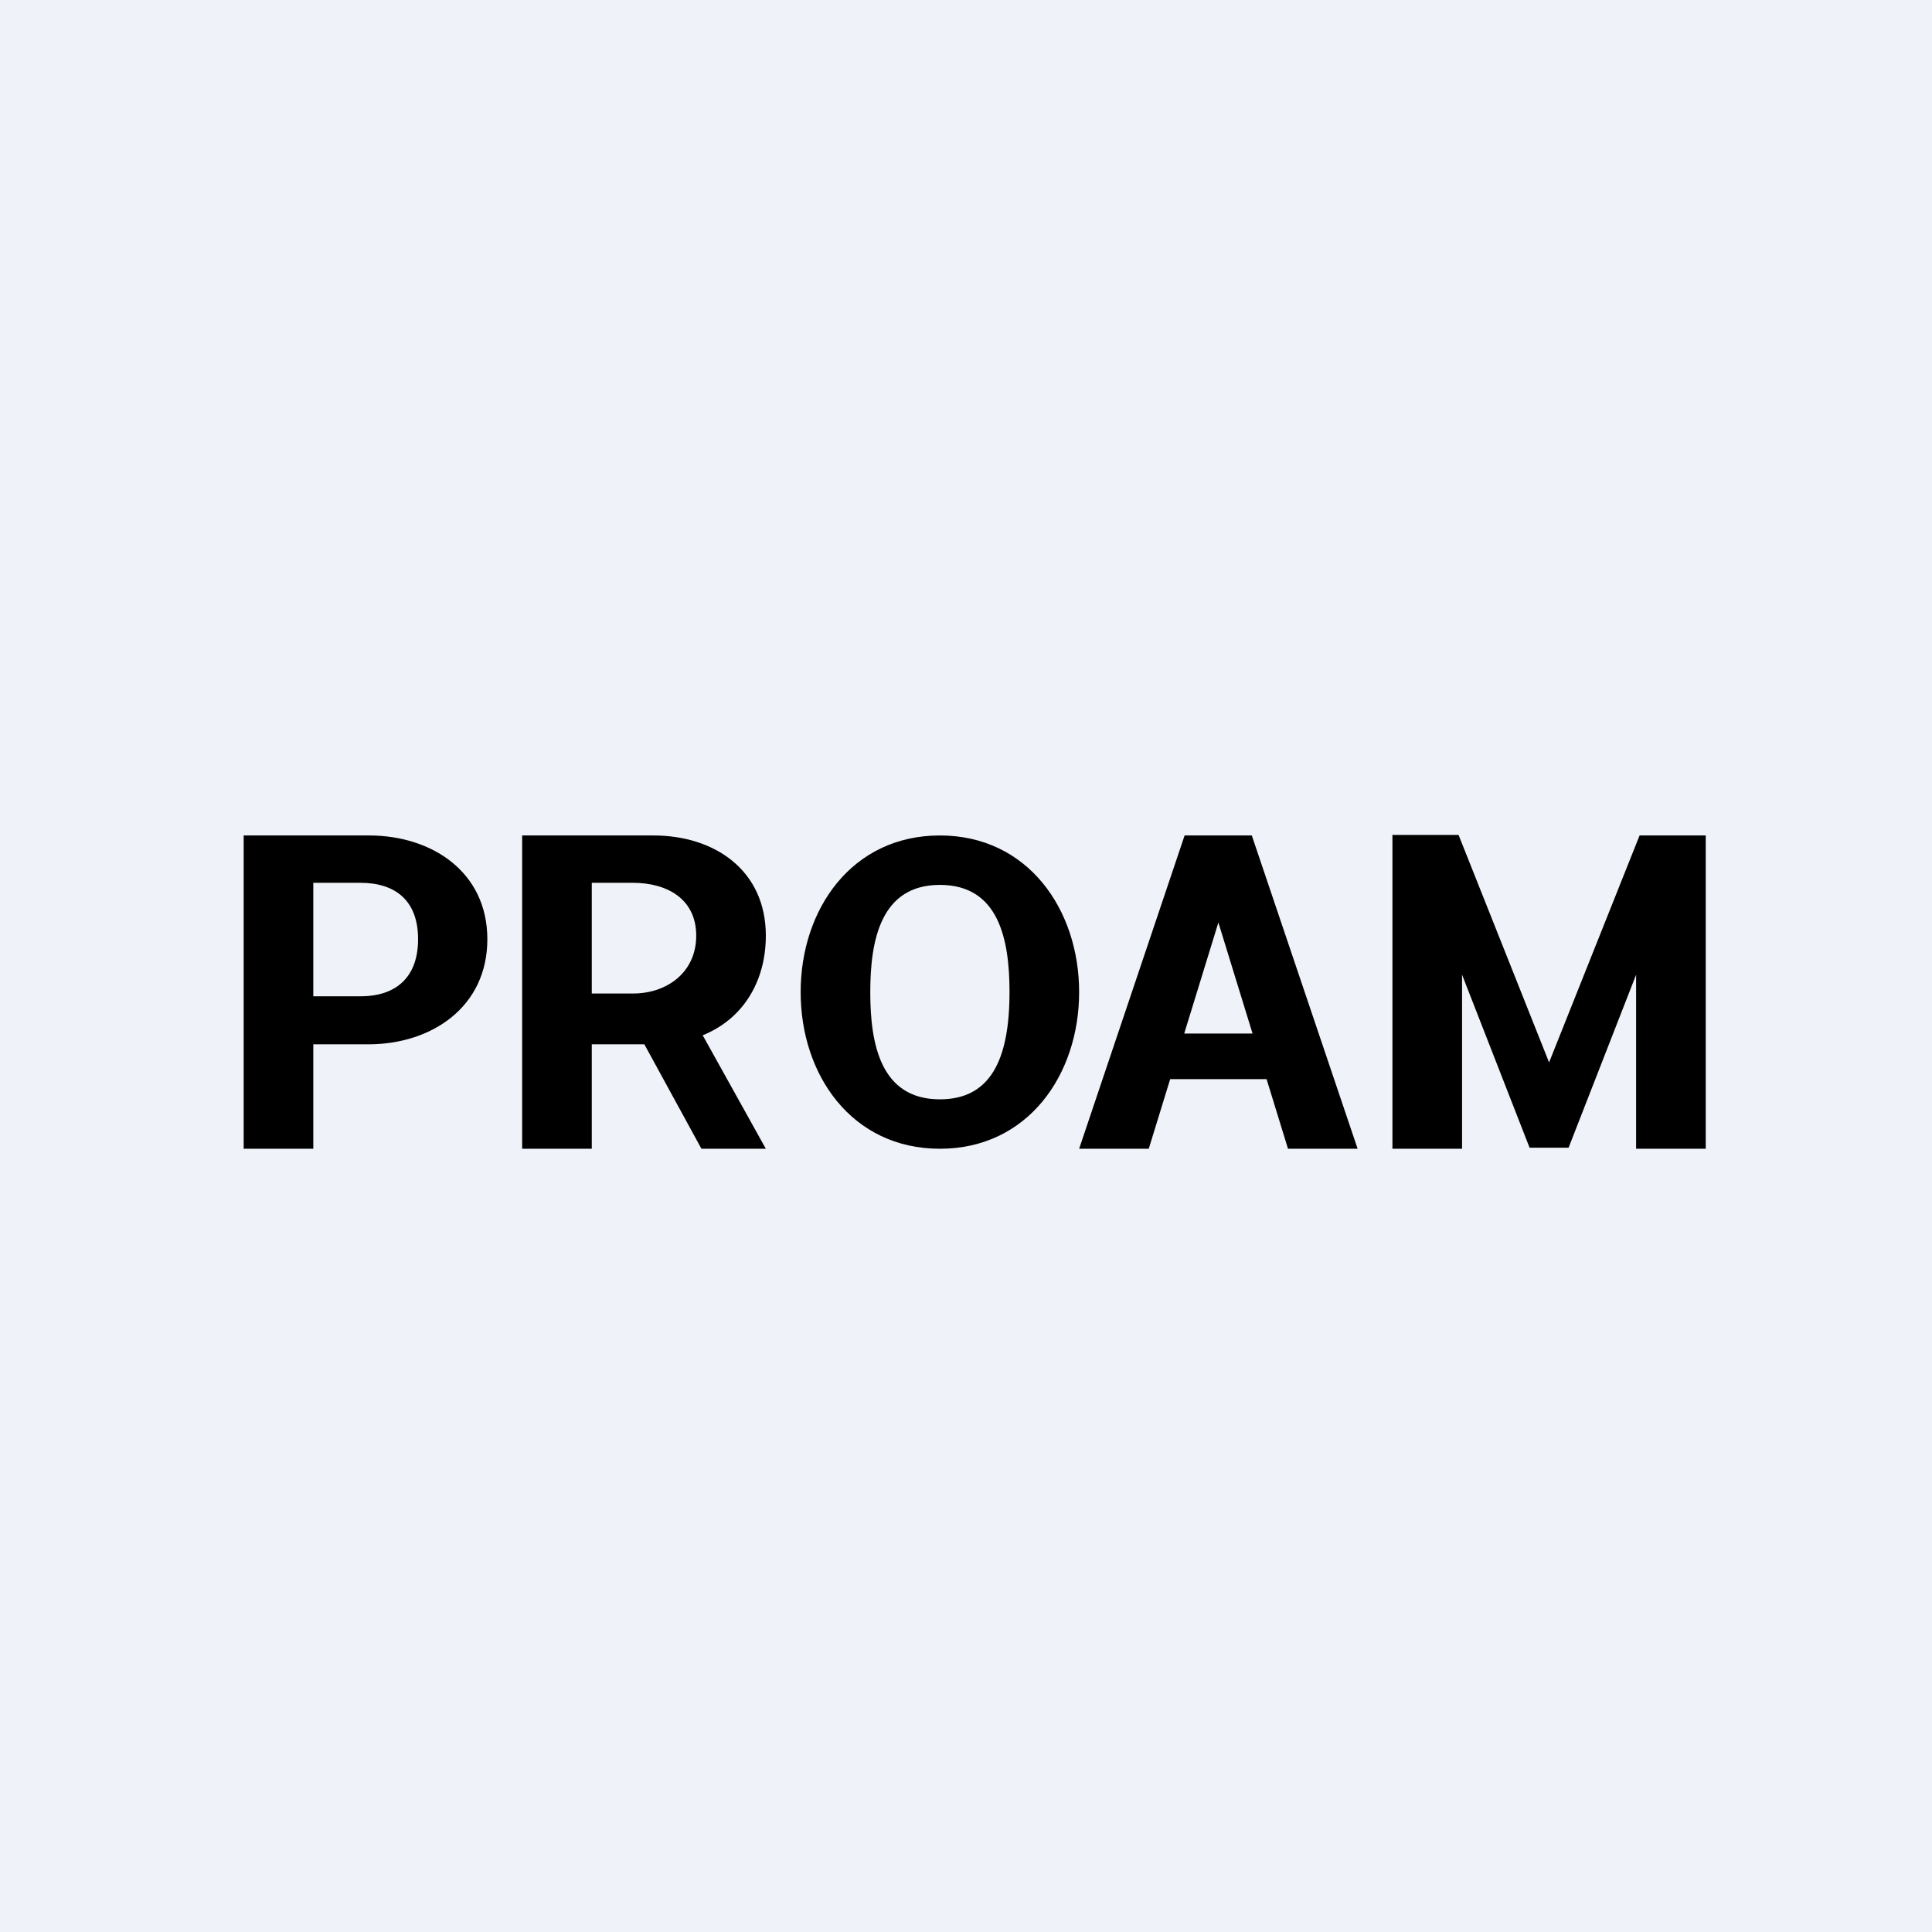 <?xml version="1.0" encoding="UTF-8"?>
<!-- generated by Finnhub -->
<svg viewBox="0 0 55.5 55.5" xmlns="http://www.w3.org/2000/svg">
<path d="M 0,0 H 55.5 V 55.5 H 0 Z" fill="rgb(239, 242, 248)"/>
<path d="M 39.99,23.985 H 41.9 L 44.5,30.52 L 47.1,24 H 49 V 33 H 47 V 28 L 45.06,32.97 H 43.94 L 42,28 V 33 H 40 V 24 Z M 33,33 H 31 L 34.03,24 H 35.96 L 39,33 H 37 L 35,26.5 L 33,33 Z M 32.72,29.69 H 37.27 V 31 H 32.72 V 29.69 Z M 31,28.5 C 31,30.87 29.53,33 27,33 C 24.47,33 23,30.88 23,28.5 S 24.47,24 27,24 C 29.53,24 31,26.13 31,28.5 Z M 29,28.5 C 29,27 28.7,25.42 27,25.42 S 25,27.01 25,28.5 C 25,30 25.3,31.58 27,31.58 C 28.43,31.58 29,30.48 29,28.5 Z M 15,33 V 24 H 18.77 C 20.53,24 22,25 22,26.88 C 22,28.6 20.87,30 18.75,30 H 15.97 V 28.54 H 18.19 C 19.15,28.54 20,27.94 20,26.88 S 19.16,25.36 18.18,25.36 H 17 V 33 H 15 Z M 19.73,28.92 L 22,33 H 20.15 L 17.92,28.92 H 19.73 Z M 7,33 V 24 H 10.6 C 12.41,24 14,25.05 14,26.98 C 14,28.93 12.4,30 10.58,30 H 8.2 V 28.62 H 10.36 C 11.38,28.62 12.01,28.07 12.01,26.98 C 12.01,25.88 11.37,25.36 10.35,25.36 H 9 V 33 H 7 Z"/>
</svg>
